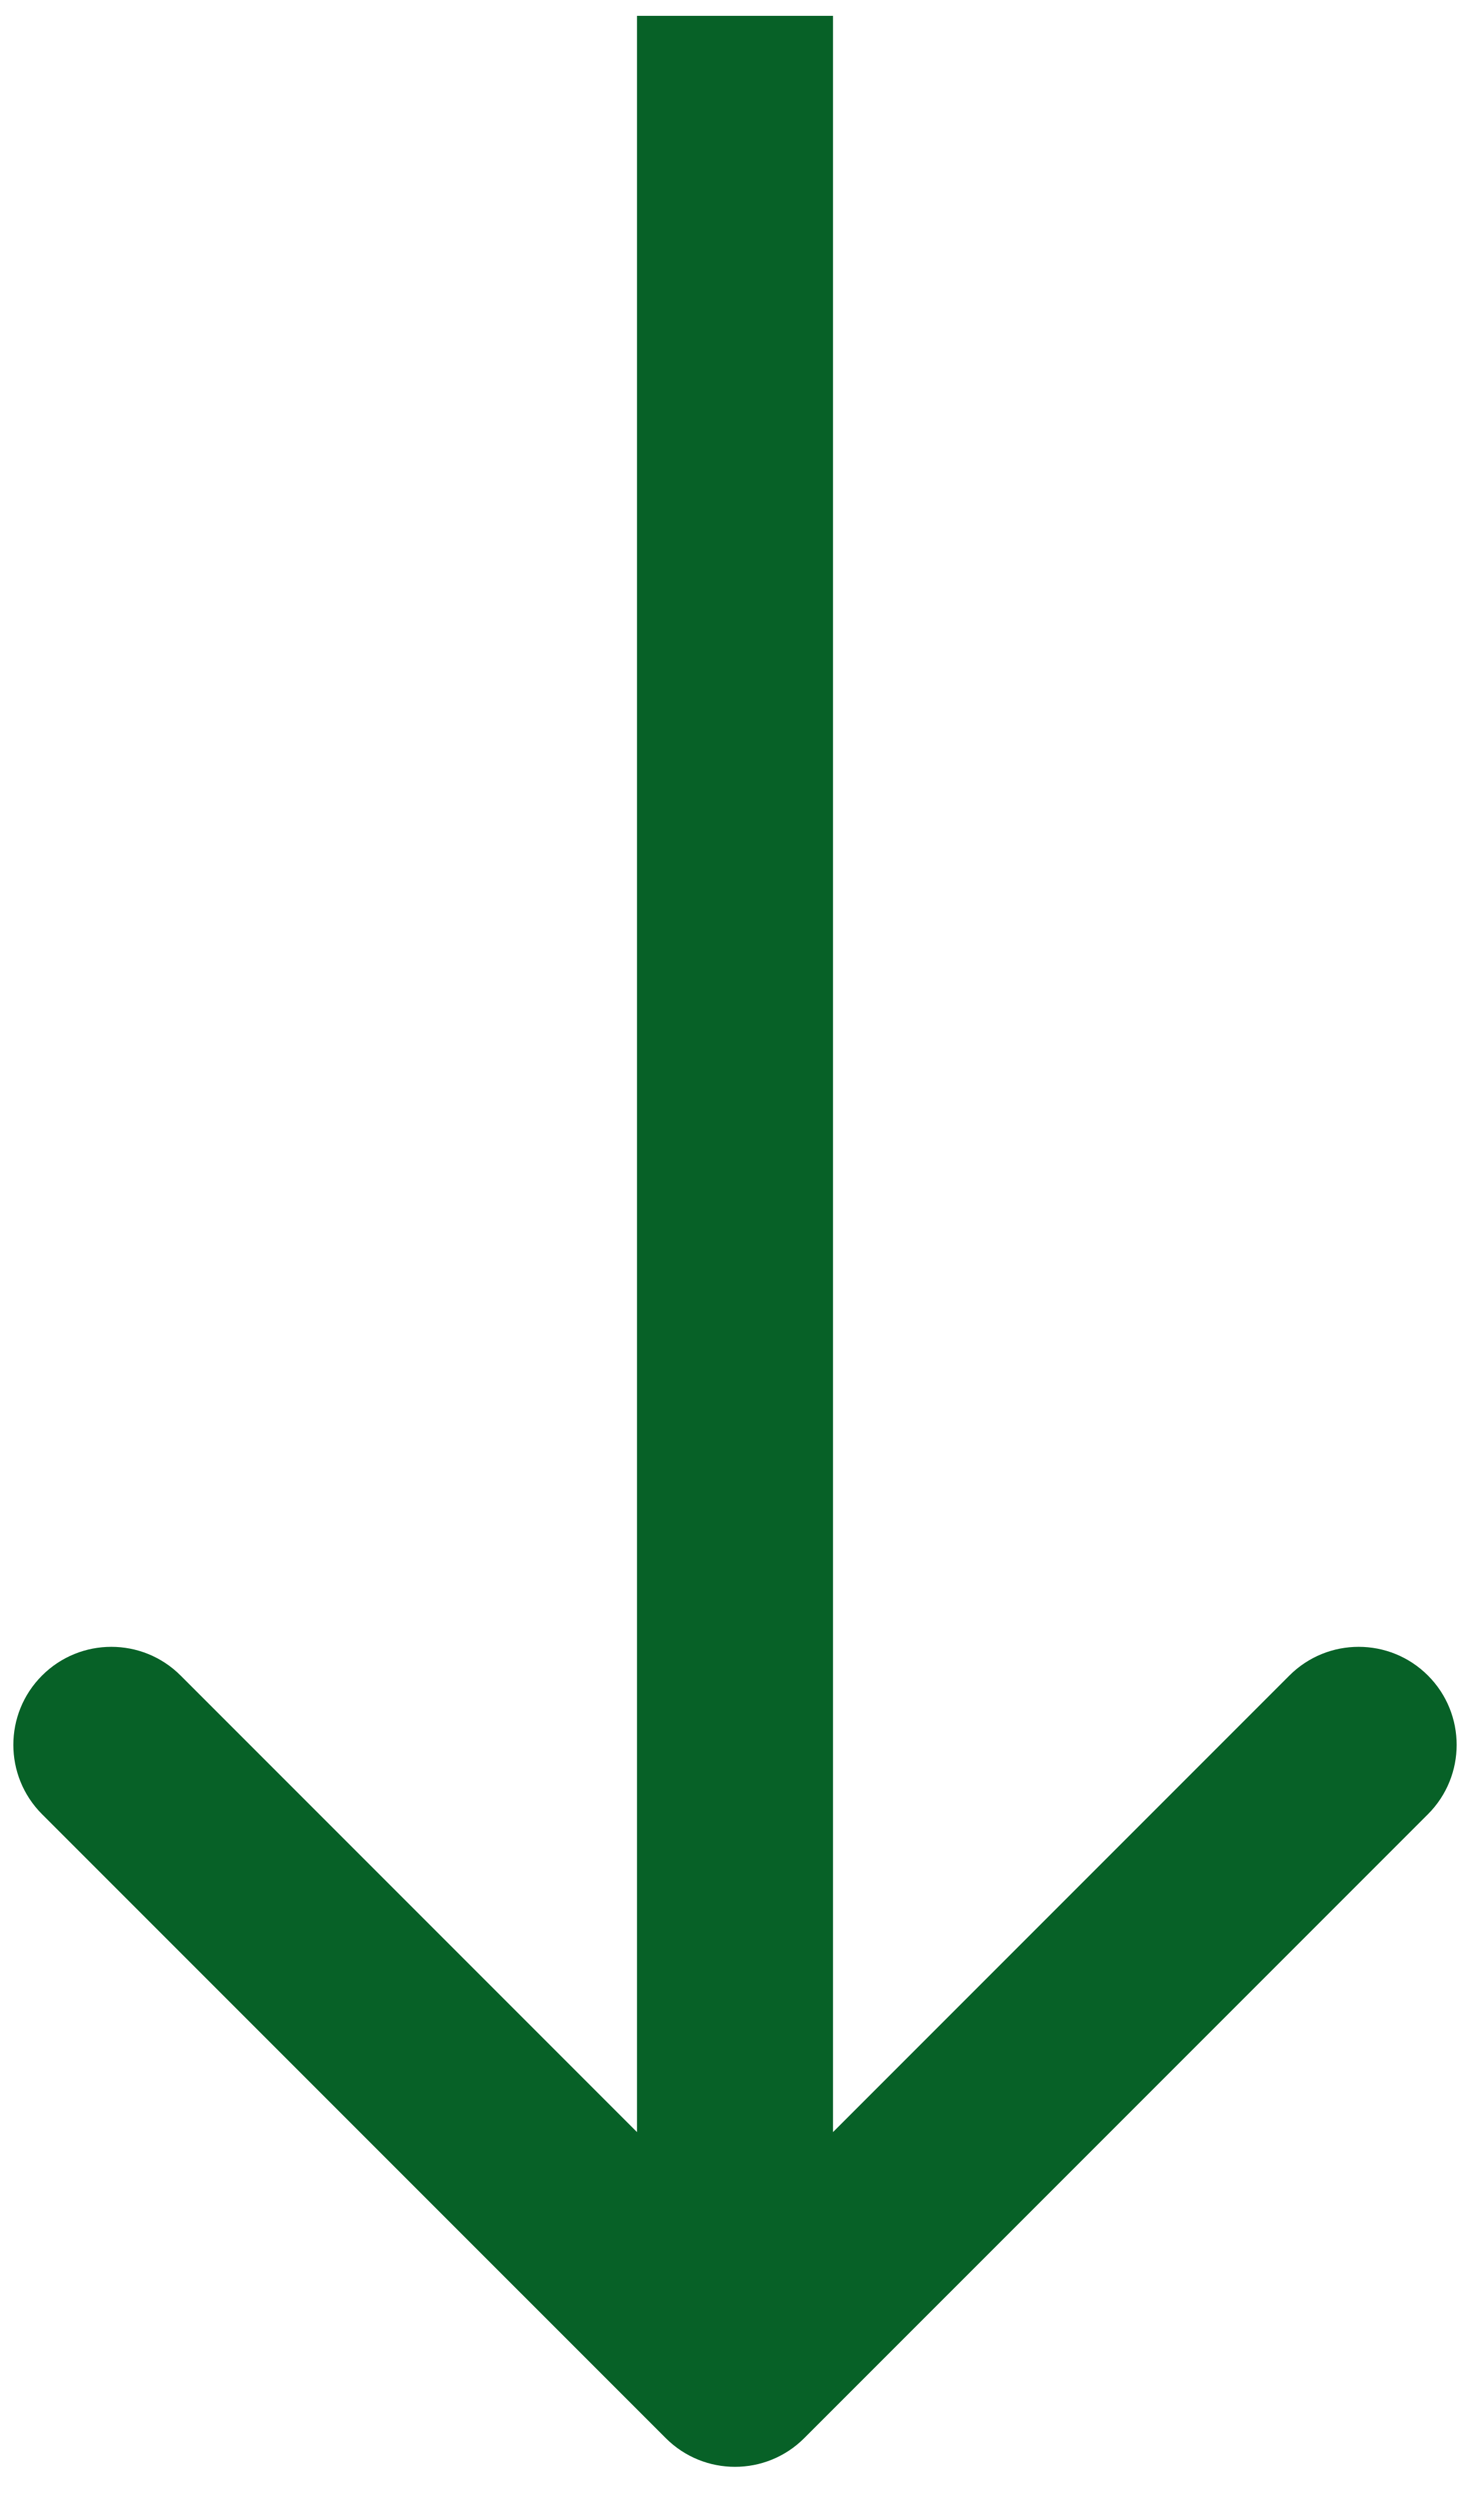 <?xml version="1.0" encoding="UTF-8"?> <svg xmlns="http://www.w3.org/2000/svg" width="30" height="51" viewBox="0 0 30 51" fill="none"> <path d="M13.586 49.737C14.367 50.519 15.633 50.519 16.414 49.737L29.142 37.01C29.923 36.228 29.923 34.962 29.142 34.181C28.361 33.4 27.095 33.4 26.314 34.181L15 45.495L3.686 34.181C2.905 33.4 1.639 33.4 0.858 34.181C0.077 34.962 0.077 36.228 0.858 37.01L13.586 49.737ZM13 0.323L13 48.323L17 48.323L17 0.323L13 0.323Z" fill="#076127"></path> </svg> 